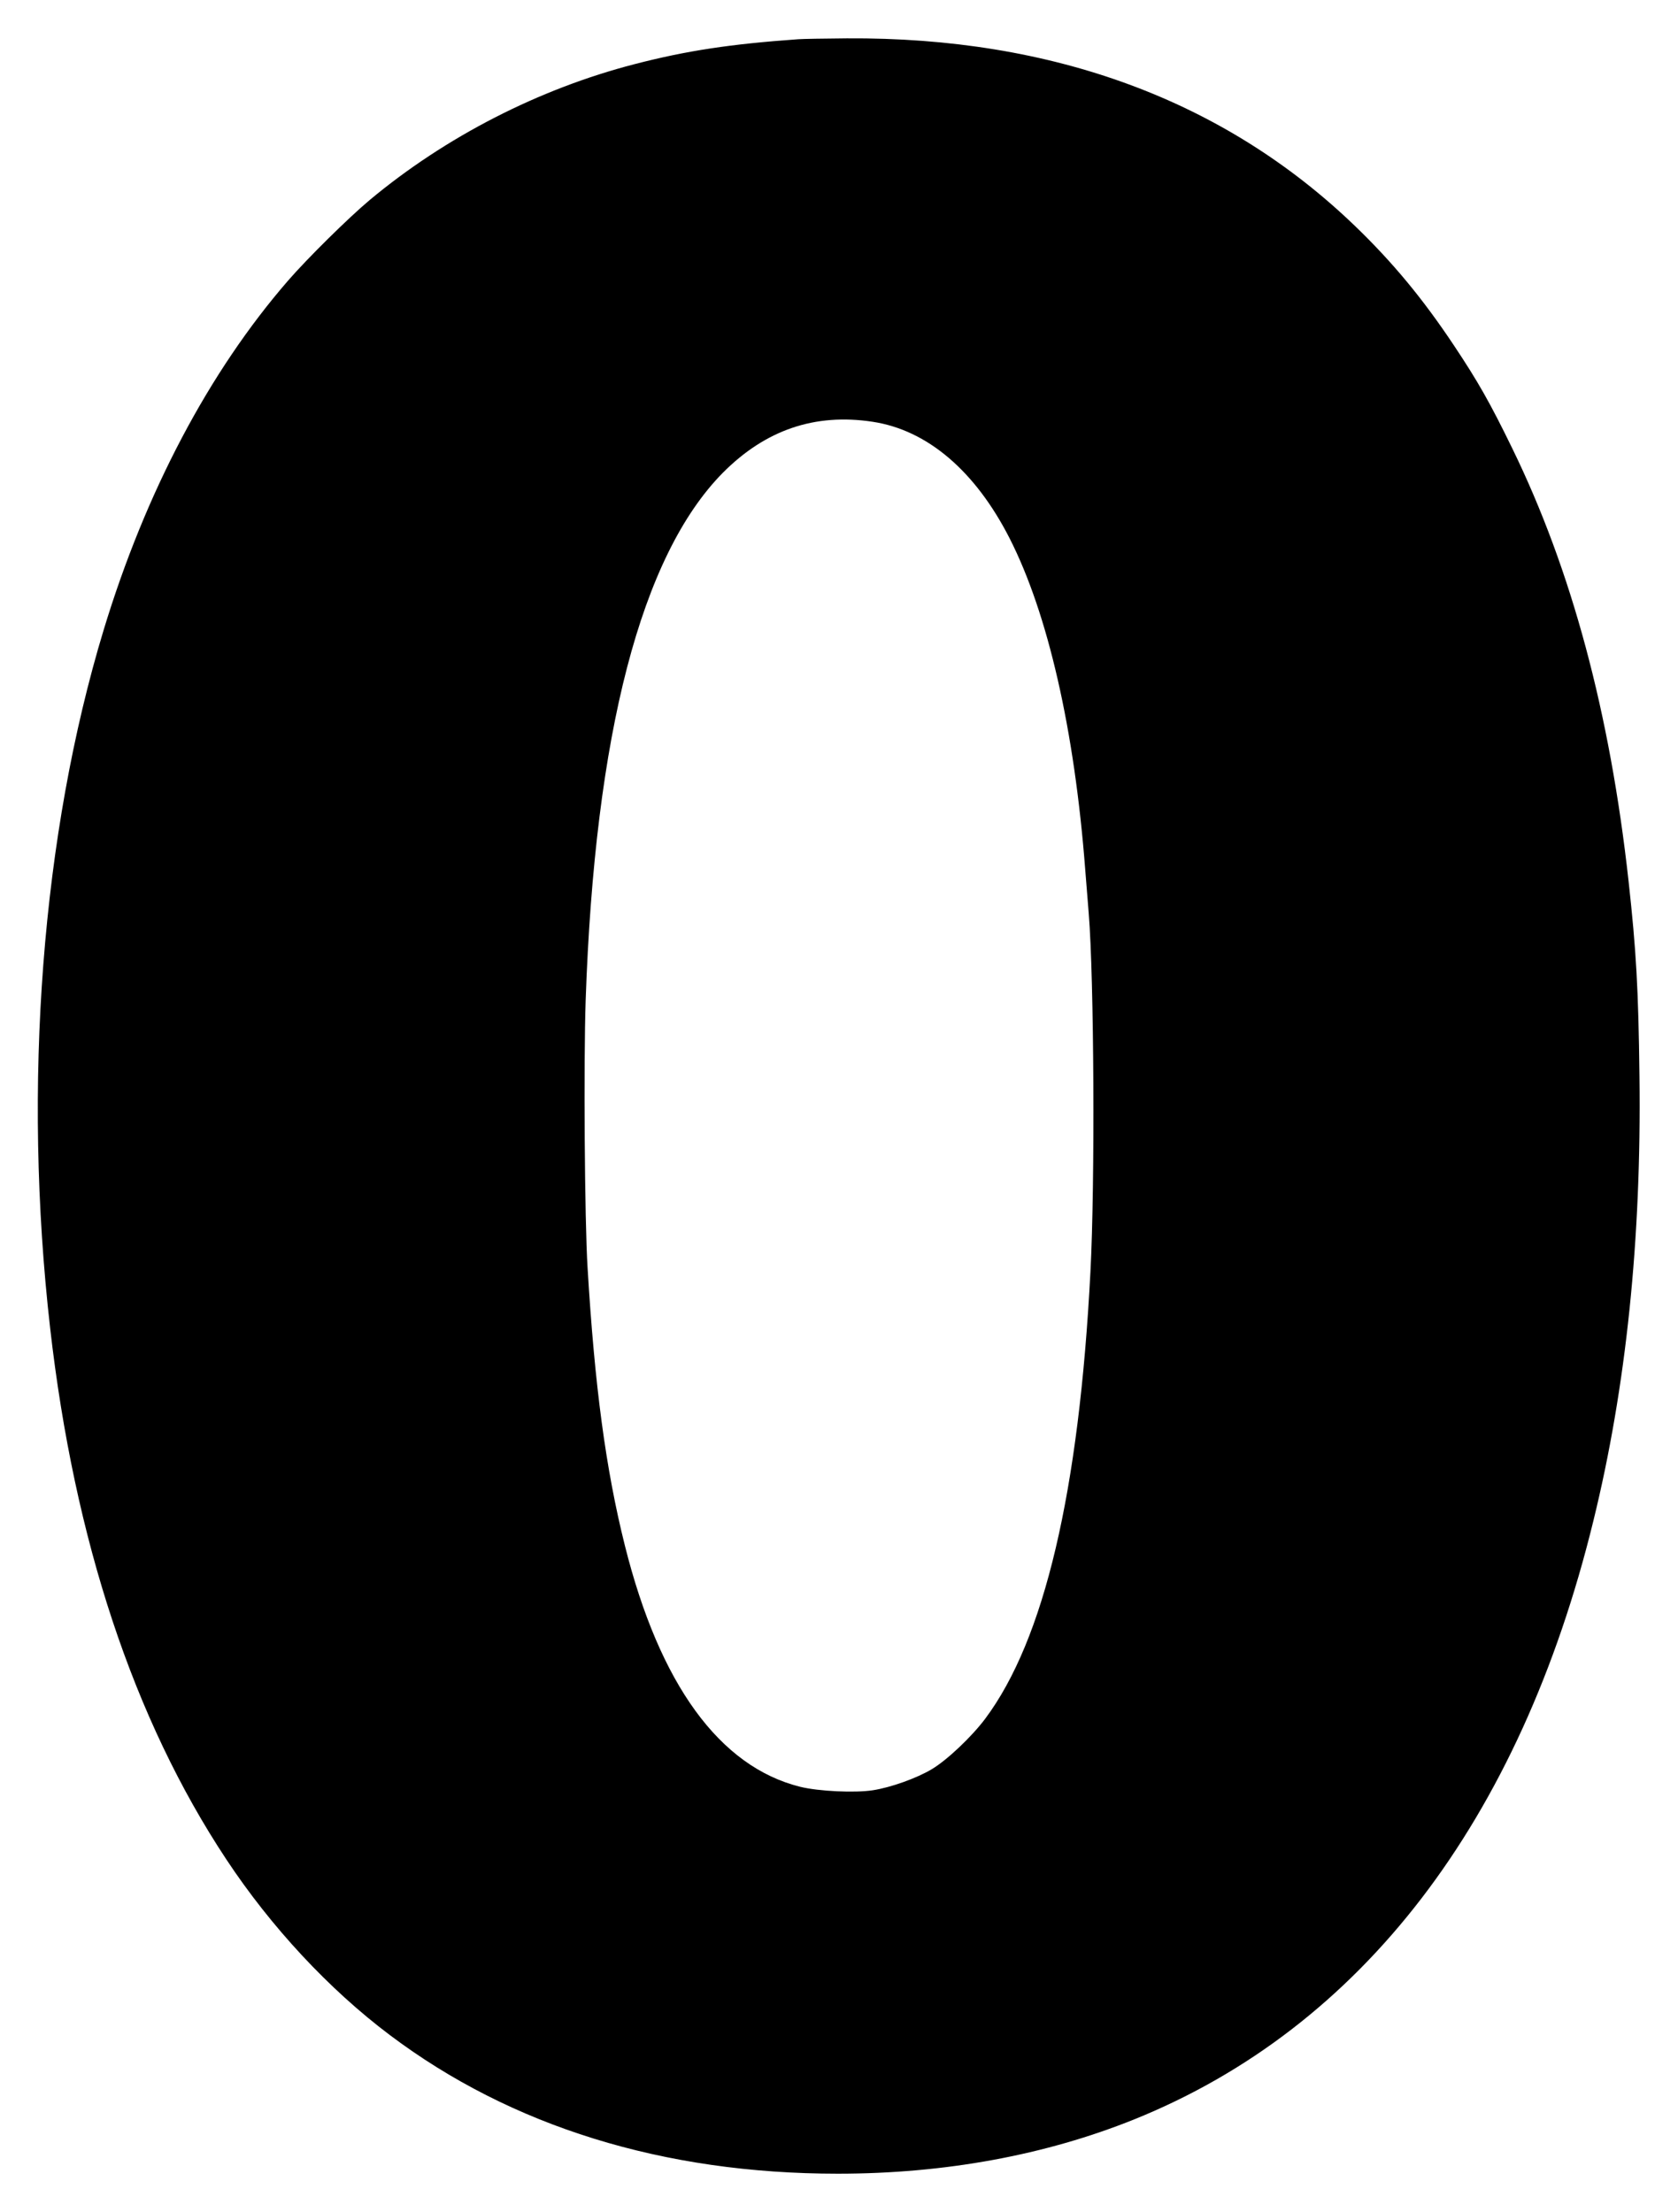 <?xml version="1.0" standalone="no"?>
<!DOCTYPE svg PUBLIC "-//W3C//DTD SVG 20010904//EN"
 "http://www.w3.org/TR/2001/REC-SVG-20010904/DTD/svg10.dtd">
<svg version="1.0" xmlns="http://www.w3.org/2000/svg"
 width="971pt" height="1280pt" viewBox="0 0 971 1280"
 preserveAspectRatio="xMidYMid meet">
<g transform="translate(0,1280) scale(0.1,-0.1)"
fill="#000000" stroke="none">
<path d="M4620 12573 c-394 -28 -645 -66 -947 -144 -554 -143 -1094 -420
-1533 -786 -123 -103 -363 -340 -473 -467 -458 -528 -825 -1224 -1067 -2021
-358 -1181 -470 -2635 -310 -4040 140 -1230 483 -2265 1019 -3075 259 -392
595 -753 946 -1017 703 -530 1585 -803 2593 -803 619 0 1201 107 1717 315
1314 531 2230 1725 2655 3462 190 773 279 1633 267 2573 -6 508 -19 730 -63
1130 -108 977 -330 1802 -673 2505 -128 263 -199 388 -337 595 -181 272 -356
483 -574 693 -754 726 -1747 1093 -2940 1085 -129 -1 -255 -3 -280 -5z m430
-2214 c316 -48 593 -284 792 -674 222 -436 376 -1109 438 -1920 6 -71 15 -184
20 -250 31 -380 37 -1562 10 -2075 -66 -1275 -267 -2129 -609 -2587 -78 -104
-219 -238 -309 -292 -87 -52 -237 -106 -342 -122 -104 -16 -313 -6 -419 20
-467 116 -814 593 -1015 1396 -110 439 -175 922 -216 1610 -17 272 -23 1190
-11 1545 53 1544 321 2574 793 3053 247 249 533 347 868 296z"/>
</g>
</svg>
